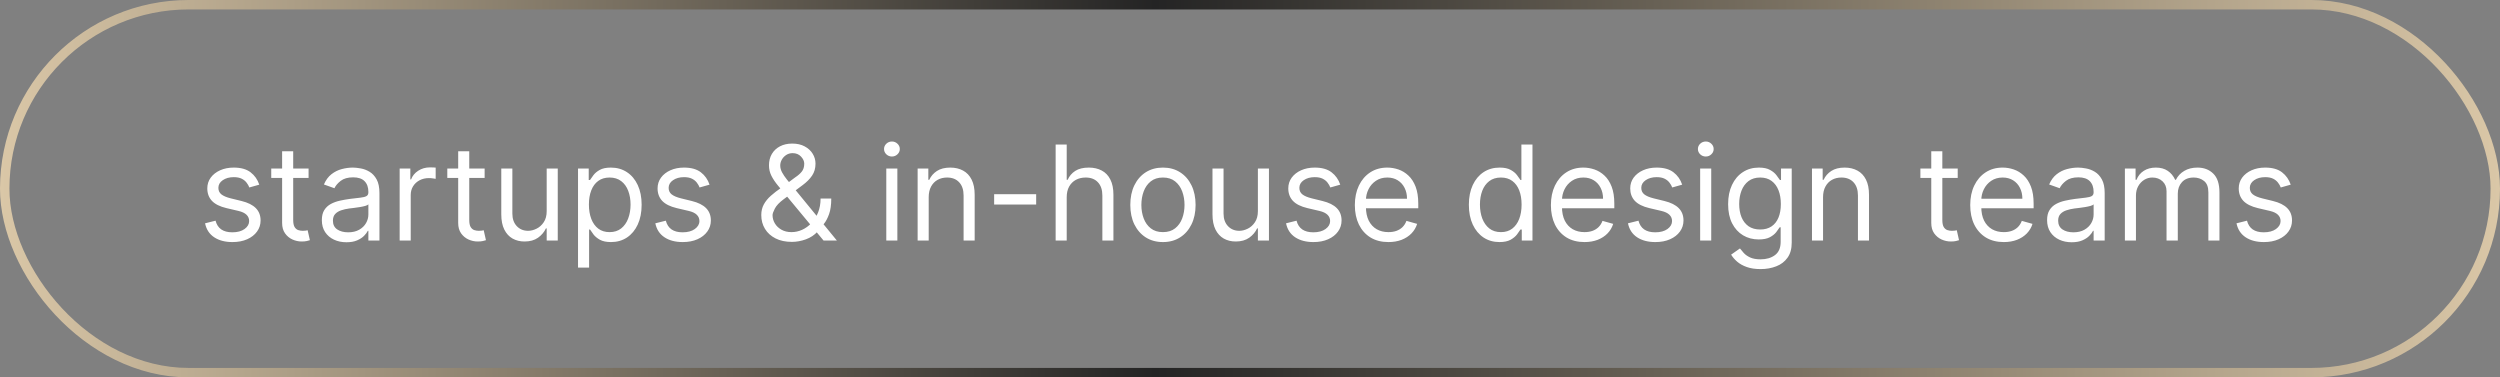 <?xml version="1.0" encoding="UTF-8"?> <svg xmlns="http://www.w3.org/2000/svg" width="265" height="40" viewBox="0 0 265 40" fill="none"><rect x="0" y="0" width="265" height="40" fill="#808080" stroke="none"/><rect x="0.5" y="0.5" width="264" height="39" rx="19.5" stroke="url(#paint0_linear_227_511)"></rect><path d="M27.483 19.574L26.429 19.872C26.363 19.697 26.265 19.526 26.136 19.36C26.01 19.191 25.837 19.052 25.619 18.942C25.4 18.833 25.12 18.778 24.778 18.778C24.311 18.778 23.922 18.886 23.61 19.102C23.302 19.314 23.148 19.584 23.148 19.912C23.148 20.204 23.254 20.434 23.466 20.603C23.678 20.772 24.009 20.913 24.46 21.026L25.594 21.304C26.276 21.47 26.785 21.723 27.12 22.065C27.455 22.403 27.622 22.838 27.622 23.372C27.622 23.81 27.496 24.201 27.244 24.546C26.996 24.89 26.648 25.162 26.2 25.361C25.753 25.56 25.233 25.659 24.639 25.659C23.86 25.659 23.216 25.49 22.705 25.152C22.195 24.814 21.872 24.32 21.736 23.671L22.849 23.392C22.956 23.803 23.156 24.111 23.451 24.317C23.749 24.522 24.139 24.625 24.619 24.625C25.166 24.625 25.6 24.509 25.922 24.277C26.247 24.042 26.409 23.76 26.409 23.432C26.409 23.167 26.316 22.945 26.131 22.766C25.945 22.583 25.66 22.447 25.276 22.358L24.003 22.06C23.303 21.894 22.79 21.637 22.462 21.289C22.137 20.938 21.974 20.499 21.974 19.972C21.974 19.541 22.095 19.16 22.337 18.828C22.583 18.497 22.916 18.236 23.337 18.048C23.761 17.859 24.241 17.764 24.778 17.764C25.534 17.764 26.127 17.93 26.558 18.261C26.992 18.593 27.301 19.03 27.483 19.574ZM32.709 17.864V18.858H28.752V17.864H32.709ZM29.905 16.034H31.079V23.312C31.079 23.644 31.127 23.892 31.223 24.058C31.322 24.221 31.448 24.33 31.601 24.386C31.756 24.439 31.921 24.466 32.093 24.466C32.222 24.466 32.328 24.459 32.411 24.446C32.494 24.43 32.56 24.416 32.61 24.406L32.849 25.46C32.769 25.49 32.658 25.52 32.515 25.55C32.373 25.583 32.192 25.599 31.974 25.599C31.642 25.599 31.317 25.528 30.999 25.386C30.684 25.243 30.422 25.026 30.214 24.734C30.008 24.443 29.905 24.075 29.905 23.631V16.034ZM36.721 25.679C36.237 25.679 35.798 25.588 35.404 25.405C35.01 25.22 34.696 24.953 34.464 24.605C34.232 24.254 34.116 23.829 34.116 23.332C34.116 22.895 34.203 22.54 34.375 22.268C34.547 21.993 34.778 21.778 35.066 21.622C35.354 21.466 35.672 21.35 36.02 21.274C36.372 21.195 36.725 21.132 37.079 21.085C37.543 21.026 37.92 20.981 38.208 20.951C38.5 20.918 38.712 20.863 38.844 20.787C38.98 20.711 39.048 20.578 39.048 20.389V20.349C39.048 19.859 38.914 19.478 38.645 19.206C38.38 18.934 37.978 18.798 37.437 18.798C36.877 18.798 36.438 18.921 36.12 19.166C35.802 19.412 35.578 19.673 35.449 19.952L34.335 19.554C34.534 19.09 34.799 18.729 35.13 18.47C35.465 18.208 35.83 18.026 36.224 17.923C36.622 17.817 37.013 17.764 37.398 17.764C37.643 17.764 37.925 17.794 38.243 17.854C38.564 17.91 38.874 18.028 39.172 18.207C39.474 18.386 39.724 18.656 39.923 19.017C40.122 19.378 40.221 19.862 40.221 20.469V25.5H39.048V24.466H38.989C38.909 24.632 38.776 24.809 38.591 24.998C38.405 25.187 38.158 25.348 37.85 25.48C37.542 25.613 37.166 25.679 36.721 25.679ZM36.9 24.625C37.364 24.625 37.755 24.534 38.074 24.352C38.395 24.169 38.637 23.934 38.8 23.646C38.965 23.357 39.048 23.054 39.048 22.736V21.662C38.998 21.722 38.889 21.776 38.72 21.826C38.554 21.872 38.362 21.914 38.143 21.95C37.928 21.983 37.717 22.013 37.512 22.04C37.31 22.063 37.146 22.083 37.02 22.099C36.715 22.139 36.43 22.204 36.165 22.293C35.903 22.38 35.691 22.51 35.528 22.686C35.369 22.858 35.29 23.094 35.29 23.392C35.29 23.8 35.44 24.108 35.742 24.317C36.047 24.522 36.433 24.625 36.9 24.625ZM42.363 25.5V17.864H43.496V19.017H43.576C43.715 18.639 43.967 18.333 44.332 18.097C44.696 17.862 45.107 17.744 45.565 17.744C45.651 17.744 45.758 17.746 45.888 17.749C46.017 17.753 46.115 17.758 46.181 17.764V18.957C46.141 18.947 46.05 18.933 45.908 18.913C45.769 18.889 45.621 18.878 45.465 18.878C45.094 18.878 44.763 18.956 44.471 19.111C44.182 19.264 43.954 19.476 43.785 19.748C43.619 20.016 43.536 20.323 43.536 20.668V25.5H42.363ZM51.371 17.864V18.858H47.414V17.864H51.371ZM48.568 16.034H49.741V23.312C49.741 23.644 49.789 23.892 49.885 24.058C49.984 24.221 50.11 24.33 50.263 24.386C50.419 24.439 50.583 24.466 50.755 24.466C50.884 24.466 50.99 24.459 51.073 24.446C51.156 24.43 51.222 24.416 51.272 24.406L51.511 25.46C51.431 25.49 51.32 25.52 51.178 25.55C51.035 25.583 50.854 25.599 50.636 25.599C50.304 25.599 49.979 25.528 49.661 25.386C49.346 25.243 49.084 25.026 48.876 24.734C48.67 24.443 48.568 24.075 48.568 23.631V16.034ZM57.949 22.378V17.864H59.122V25.5H57.949V24.207H57.869C57.69 24.595 57.412 24.925 57.034 25.197C56.656 25.465 56.179 25.599 55.602 25.599C55.125 25.599 54.701 25.495 54.33 25.286C53.958 25.074 53.667 24.756 53.455 24.332C53.242 23.904 53.136 23.366 53.136 22.716V17.864H54.31V22.636C54.31 23.193 54.465 23.637 54.777 23.969C55.092 24.3 55.493 24.466 55.98 24.466C56.272 24.466 56.568 24.391 56.87 24.242C57.175 24.093 57.43 23.864 57.636 23.556C57.844 23.248 57.949 22.855 57.949 22.378ZM61.271 28.364V17.864H62.405V19.077H62.544C62.63 18.944 62.749 18.775 62.902 18.57C63.058 18.361 63.28 18.175 63.568 18.013C63.86 17.847 64.254 17.764 64.751 17.764C65.394 17.764 65.961 17.925 66.451 18.246C66.942 18.568 67.325 19.024 67.6 19.614C67.875 20.204 68.013 20.9 68.013 21.702C68.013 22.51 67.875 23.211 67.6 23.805C67.325 24.395 66.944 24.852 66.457 25.177C65.969 25.498 65.407 25.659 64.771 25.659C64.281 25.659 63.888 25.578 63.593 25.416C63.298 25.25 63.071 25.062 62.912 24.854C62.753 24.642 62.63 24.466 62.544 24.327H62.444V28.364H61.271ZM62.425 21.682C62.425 22.259 62.509 22.767 62.678 23.208C62.847 23.646 63.094 23.989 63.419 24.237C63.744 24.483 64.141 24.605 64.612 24.605C65.103 24.605 65.512 24.476 65.84 24.217C66.171 23.956 66.42 23.604 66.586 23.163C66.755 22.719 66.839 22.225 66.839 21.682C66.839 21.145 66.757 20.661 66.591 20.23C66.428 19.796 66.181 19.453 65.85 19.201C65.522 18.946 65.109 18.818 64.612 18.818C64.135 18.818 63.734 18.939 63.409 19.181C63.084 19.42 62.839 19.755 62.673 20.185C62.507 20.613 62.425 21.112 62.425 21.682ZM75.212 19.574L74.157 19.872C74.091 19.697 73.993 19.526 73.864 19.36C73.738 19.191 73.566 19.052 73.347 18.942C73.128 18.833 72.848 18.778 72.507 18.778C72.04 18.778 71.65 18.886 71.339 19.102C71.03 19.314 70.876 19.584 70.876 19.912C70.876 20.204 70.982 20.434 71.194 20.603C71.406 20.772 71.738 20.913 72.189 21.026L73.322 21.304C74.005 21.47 74.514 21.723 74.849 22.065C75.183 22.403 75.351 22.838 75.351 23.372C75.351 23.81 75.225 24.201 74.973 24.546C74.724 24.89 74.376 25.162 73.929 25.361C73.481 25.56 72.961 25.659 72.368 25.659C71.589 25.659 70.944 25.49 70.434 25.152C69.923 24.814 69.6 24.32 69.464 23.671L70.578 23.392C70.684 23.803 70.885 24.111 71.18 24.317C71.478 24.522 71.867 24.625 72.348 24.625C72.895 24.625 73.329 24.509 73.65 24.277C73.975 24.042 74.138 23.76 74.138 23.432C74.138 23.167 74.045 22.945 73.859 22.766C73.674 22.583 73.389 22.447 73.004 22.358L71.731 22.06C71.032 21.894 70.518 21.637 70.19 21.289C69.865 20.938 69.703 20.499 69.703 19.972C69.703 19.541 69.824 19.16 70.066 18.828C70.311 18.497 70.644 18.236 71.065 18.048C71.489 17.859 71.97 17.764 72.507 17.764C73.263 17.764 73.856 17.93 74.287 18.261C74.721 18.593 75.029 19.03 75.212 19.574ZM83.938 25.639C83.268 25.639 82.692 25.517 82.208 25.271C81.724 25.026 81.351 24.69 81.089 24.262C80.827 23.834 80.696 23.346 80.696 22.796C80.696 22.371 80.786 21.995 80.965 21.667C81.147 21.335 81.397 21.029 81.716 20.747C82.037 20.462 82.407 20.177 82.824 19.892L84.296 18.798C84.584 18.609 84.814 18.407 84.987 18.192C85.162 17.976 85.25 17.695 85.25 17.347C85.25 17.088 85.136 16.838 84.907 16.596C84.682 16.354 84.385 16.233 84.017 16.233C83.759 16.233 83.53 16.299 83.331 16.432C83.136 16.561 82.982 16.727 82.869 16.929C82.76 17.128 82.705 17.333 82.705 17.546C82.705 17.784 82.769 18.026 82.899 18.271C83.031 18.513 83.199 18.762 83.401 19.017C83.606 19.269 83.819 19.527 84.037 19.793L88.711 25.5H87.299L83.441 20.847C83.083 20.416 82.758 20.025 82.466 19.673C82.175 19.322 81.943 18.976 81.77 18.634C81.598 18.293 81.512 17.923 81.512 17.526C81.512 17.068 81.613 16.667 81.815 16.322C82.02 15.974 82.307 15.704 82.675 15.512C83.046 15.316 83.481 15.219 83.978 15.219C84.488 15.219 84.927 15.318 85.295 15.517C85.663 15.713 85.946 15.973 86.145 16.298C86.344 16.619 86.444 16.969 86.444 17.347C86.444 17.834 86.323 18.256 86.081 18.614C85.839 18.972 85.509 19.305 85.091 19.614L83.063 21.125C82.606 21.463 82.296 21.791 82.133 22.109C81.971 22.428 81.89 22.656 81.89 22.796C81.89 23.114 81.972 23.41 82.138 23.685C82.304 23.96 82.537 24.183 82.839 24.352C83.141 24.521 83.494 24.605 83.898 24.605C84.283 24.605 84.657 24.524 85.022 24.361C85.386 24.196 85.716 23.957 86.011 23.646C86.309 23.334 86.545 22.959 86.717 22.522C86.893 22.084 86.981 21.592 86.981 21.046H88.114C88.114 21.722 88.036 22.273 87.88 22.701C87.725 23.129 87.549 23.463 87.353 23.705C87.158 23.947 87 24.128 86.881 24.247C86.841 24.297 86.805 24.347 86.772 24.396C86.739 24.446 86.702 24.496 86.662 24.546C86.334 24.913 85.92 25.188 85.419 25.371C84.919 25.55 84.425 25.639 83.938 25.639ZM93.947 25.5V17.864H95.12V25.5H93.947ZM94.543 16.591C94.315 16.591 94.118 16.513 93.952 16.357C93.79 16.201 93.708 16.014 93.708 15.796C93.708 15.577 93.79 15.389 93.952 15.234C94.118 15.078 94.315 15 94.543 15C94.772 15 94.968 15.078 95.13 15.234C95.296 15.389 95.379 15.577 95.379 15.796C95.379 16.014 95.296 16.201 95.13 16.357C94.968 16.513 94.772 16.591 94.543 16.591ZM98.442 20.906V25.5H97.269V17.864H98.403V19.057H98.502C98.681 18.669 98.953 18.358 99.317 18.122C99.682 17.884 100.153 17.764 100.729 17.764C101.246 17.764 101.699 17.87 102.087 18.082C102.474 18.291 102.776 18.609 102.991 19.037C103.207 19.461 103.315 19.998 103.315 20.648V25.5H102.141V20.727C102.141 20.127 101.986 19.66 101.674 19.325C101.362 18.987 100.935 18.818 100.391 18.818C100.017 18.818 99.682 18.899 99.387 19.062C99.095 19.224 98.865 19.461 98.696 19.773C98.527 20.084 98.442 20.462 98.442 20.906ZM109.834 20.588V21.682H105.379V20.588H109.834ZM113.071 20.906V25.5H111.898V15.318H113.071V19.057H113.171C113.35 18.662 113.618 18.349 113.976 18.117C114.337 17.882 114.818 17.764 115.418 17.764C115.938 17.764 116.394 17.869 116.785 18.077C117.176 18.283 117.48 18.599 117.695 19.027C117.914 19.451 118.023 19.991 118.023 20.648V25.5H116.85V20.727C116.85 20.121 116.692 19.652 116.377 19.32C116.066 18.986 115.633 18.818 115.08 18.818C114.695 18.818 114.351 18.899 114.046 19.062C113.744 19.224 113.506 19.461 113.33 19.773C113.158 20.084 113.071 20.462 113.071 20.906ZM123.272 25.659C122.582 25.659 121.978 25.495 121.457 25.167C120.94 24.839 120.536 24.38 120.244 23.79C119.956 23.2 119.812 22.51 119.812 21.722C119.812 20.926 119.956 20.232 120.244 19.639C120.536 19.045 120.94 18.584 121.457 18.256C121.978 17.928 122.582 17.764 123.272 17.764C123.961 17.764 124.564 17.928 125.081 18.256C125.602 18.584 126.006 19.045 126.295 19.639C126.586 20.232 126.732 20.926 126.732 21.722C126.732 22.51 126.586 23.2 126.295 23.79C126.006 24.38 125.602 24.839 125.081 25.167C124.564 25.495 123.961 25.659 123.272 25.659ZM123.272 24.605C123.796 24.605 124.226 24.471 124.564 24.202C124.903 23.934 125.153 23.581 125.315 23.143C125.478 22.706 125.559 22.232 125.559 21.722C125.559 21.211 125.478 20.736 125.315 20.295C125.153 19.854 124.903 19.498 124.564 19.226C124.226 18.954 123.796 18.818 123.272 18.818C122.748 18.818 122.317 18.954 121.979 19.226C121.641 19.498 121.391 19.854 121.229 20.295C121.066 20.736 120.985 21.211 120.985 21.722C120.985 22.232 121.066 22.706 121.229 23.143C121.391 23.581 121.641 23.934 121.979 24.202C122.317 24.471 122.748 24.605 123.272 24.605ZM133.336 22.378V17.864H134.509V25.5H133.336V24.207H133.256C133.077 24.595 132.799 24.925 132.421 25.197C132.043 25.465 131.566 25.599 130.989 25.599C130.512 25.599 130.087 25.495 129.716 25.286C129.345 25.074 129.053 24.756 128.841 24.332C128.629 23.904 128.523 23.366 128.523 22.716V17.864H129.696V22.636C129.696 23.193 129.852 23.637 130.164 23.969C130.479 24.3 130.88 24.466 131.367 24.466C131.658 24.466 131.955 24.391 132.257 24.242C132.562 24.093 132.817 23.864 133.022 23.556C133.231 23.248 133.336 22.855 133.336 22.378ZM142.067 19.574L141.013 19.872C140.947 19.697 140.849 19.526 140.72 19.36C140.594 19.191 140.421 19.052 140.203 18.942C139.984 18.833 139.704 18.778 139.362 18.778C138.895 18.778 138.506 18.886 138.194 19.102C137.886 19.314 137.732 19.584 137.732 19.912C137.732 20.204 137.838 20.434 138.05 20.603C138.262 20.772 138.593 20.913 139.044 21.026L140.178 21.304C140.86 21.47 141.369 21.723 141.704 22.065C142.039 22.403 142.206 22.838 142.206 23.372C142.206 23.81 142.08 24.201 141.828 24.546C141.58 24.89 141.232 25.162 140.784 25.361C140.337 25.56 139.816 25.659 139.223 25.659C138.444 25.659 137.8 25.49 137.289 25.152C136.779 24.814 136.456 24.32 136.32 23.671L137.433 23.392C137.539 23.803 137.74 24.111 138.035 24.317C138.333 24.522 138.723 24.625 139.203 24.625C139.75 24.625 140.184 24.509 140.506 24.277C140.831 24.042 140.993 23.76 140.993 23.432C140.993 23.167 140.9 22.945 140.715 22.766C140.529 22.583 140.244 22.447 139.86 22.358L138.587 22.06C137.887 21.894 137.374 21.637 137.046 21.289C136.721 20.938 136.558 20.499 136.558 19.972C136.558 19.541 136.679 19.16 136.921 18.828C137.167 18.497 137.5 18.236 137.921 18.048C138.345 17.859 138.825 17.764 139.362 17.764C140.118 17.764 140.711 17.93 141.142 18.261C141.576 18.593 141.885 19.03 142.067 19.574ZM147.174 25.659C146.438 25.659 145.804 25.497 145.27 25.172C144.74 24.844 144.33 24.386 144.042 23.8C143.757 23.21 143.614 22.524 143.614 21.741C143.614 20.959 143.757 20.27 144.042 19.673C144.33 19.073 144.731 18.606 145.245 18.271C145.762 17.933 146.365 17.764 147.055 17.764C147.452 17.764 147.845 17.831 148.233 17.963C148.621 18.096 148.974 18.311 149.292 18.609C149.61 18.904 149.864 19.296 150.053 19.783C150.241 20.27 150.336 20.87 150.336 21.582V22.079H144.45V21.065H149.143C149.143 20.634 149.057 20.25 148.884 19.912C148.715 19.574 148.473 19.307 148.158 19.111C147.847 18.916 147.479 18.818 147.055 18.818C146.587 18.818 146.183 18.934 145.842 19.166C145.504 19.395 145.243 19.693 145.061 20.061C144.879 20.429 144.788 20.823 144.788 21.244V21.921C144.788 22.497 144.887 22.986 145.086 23.387C145.288 23.785 145.568 24.088 145.926 24.297C146.284 24.502 146.7 24.605 147.174 24.605C147.482 24.605 147.761 24.562 148.009 24.476C148.261 24.386 148.478 24.254 148.661 24.078C148.843 23.899 148.984 23.677 149.083 23.412L150.217 23.73C150.097 24.115 149.897 24.453 149.615 24.744C149.333 25.033 148.985 25.258 148.571 25.421C148.157 25.579 147.691 25.659 147.174 25.659ZM158.942 25.659C158.305 25.659 157.744 25.498 157.256 25.177C156.769 24.852 156.388 24.395 156.113 23.805C155.838 23.211 155.7 22.51 155.7 21.702C155.7 20.9 155.838 20.204 156.113 19.614C156.388 19.024 156.771 18.568 157.261 18.246C157.752 17.925 158.319 17.764 158.962 17.764C159.459 17.764 159.852 17.847 160.14 18.013C160.432 18.175 160.654 18.361 160.806 18.57C160.962 18.775 161.083 18.944 161.169 19.077H161.268V15.318H162.442V25.5H161.308V24.327H161.169C161.083 24.466 160.96 24.642 160.801 24.854C160.642 25.062 160.415 25.25 160.12 25.416C159.825 25.578 159.432 25.659 158.942 25.659ZM159.101 24.605C159.571 24.605 159.969 24.483 160.294 24.237C160.619 23.989 160.866 23.646 161.035 23.208C161.204 22.767 161.288 22.259 161.288 21.682C161.288 21.112 161.205 20.613 161.04 20.185C160.874 19.755 160.629 19.42 160.304 19.181C159.979 18.939 159.578 18.818 159.101 18.818C158.604 18.818 158.189 18.946 157.858 19.201C157.53 19.453 157.283 19.796 157.117 20.23C156.955 20.661 156.874 21.145 156.874 21.682C156.874 22.225 156.956 22.719 157.122 23.163C157.291 23.604 157.54 23.956 157.868 24.217C158.199 24.476 158.61 24.605 159.101 24.605ZM167.955 25.659C167.219 25.659 166.585 25.497 166.051 25.172C165.521 24.844 165.112 24.386 164.823 23.8C164.538 23.21 164.396 22.524 164.396 21.741C164.396 20.959 164.538 20.27 164.823 19.673C165.112 19.073 165.513 18.606 166.026 18.271C166.543 17.933 167.147 17.764 167.836 17.764C168.234 17.764 168.626 17.831 169.014 17.963C169.402 18.096 169.755 18.311 170.073 18.609C170.391 18.904 170.645 19.296 170.834 19.783C171.023 20.27 171.117 20.87 171.117 21.582V22.079H165.231V21.065H169.924C169.924 20.634 169.838 20.25 169.665 19.912C169.496 19.574 169.254 19.307 168.94 19.111C168.628 18.916 168.26 18.818 167.836 18.818C167.369 18.818 166.964 18.934 166.623 19.166C166.285 19.395 166.025 19.693 165.842 20.061C165.66 20.429 165.569 20.823 165.569 21.244V21.921C165.569 22.497 165.668 22.986 165.867 23.387C166.069 23.785 166.349 24.088 166.707 24.297C167.065 24.502 167.481 24.605 167.955 24.605C168.263 24.605 168.542 24.562 168.79 24.476C169.042 24.386 169.259 24.254 169.442 24.078C169.624 23.899 169.765 23.677 169.864 23.412L170.998 23.73C170.879 24.115 170.678 24.453 170.396 24.744C170.115 25.033 169.767 25.258 169.352 25.421C168.938 25.579 168.472 25.659 167.955 25.659ZM178.311 19.574L177.257 19.872C177.191 19.697 177.093 19.526 176.964 19.36C176.838 19.191 176.665 19.052 176.447 18.942C176.228 18.833 175.948 18.778 175.607 18.778C175.139 18.778 174.75 18.886 174.438 19.102C174.13 19.314 173.976 19.584 173.976 19.912C173.976 20.204 174.082 20.434 174.294 20.603C174.506 20.772 174.838 20.913 175.288 21.026L176.422 21.304C177.105 21.47 177.613 21.723 177.948 22.065C178.283 22.403 178.45 22.838 178.45 23.372C178.45 23.81 178.324 24.201 178.072 24.546C177.824 24.89 177.476 25.162 177.028 25.361C176.581 25.56 176.061 25.659 175.467 25.659C174.688 25.659 174.044 25.49 173.533 25.152C173.023 24.814 172.7 24.32 172.564 23.671L173.678 23.392C173.784 23.803 173.984 24.111 174.279 24.317C174.577 24.522 174.967 24.625 175.447 24.625C175.994 24.625 176.429 24.509 176.75 24.277C177.075 24.042 177.237 23.76 177.237 23.432C177.237 23.167 177.144 22.945 176.959 22.766C176.773 22.583 176.488 22.447 176.104 22.358L174.831 22.06C174.132 21.894 173.618 21.637 173.29 21.289C172.965 20.938 172.803 20.499 172.803 19.972C172.803 19.541 172.924 19.16 173.165 18.828C173.411 18.497 173.744 18.236 174.165 18.048C174.589 17.859 175.07 17.764 175.607 17.764C176.362 17.764 176.955 17.93 177.386 18.261C177.821 18.593 178.129 19.03 178.311 19.574ZM180.216 25.5V17.864H181.39V25.5H180.216ZM180.813 16.591C180.584 16.591 180.387 16.513 180.221 16.357C180.059 16.201 179.978 16.014 179.978 15.796C179.978 15.577 180.059 15.389 180.221 15.234C180.387 15.078 180.584 15 180.813 15C181.042 15 181.237 15.078 181.4 15.234C181.565 15.389 181.648 15.577 181.648 15.796C181.648 16.014 181.565 16.201 181.4 16.357C181.237 16.513 181.042 16.591 180.813 16.591ZM186.621 28.523C186.054 28.523 185.567 28.45 185.159 28.304C184.752 28.162 184.412 27.973 184.14 27.737C183.872 27.505 183.658 27.257 183.499 26.991L184.434 26.335C184.54 26.474 184.674 26.634 184.836 26.812C184.999 26.995 185.221 27.152 185.502 27.285C185.788 27.421 186.16 27.489 186.621 27.489C187.238 27.489 187.746 27.34 188.147 27.041C188.548 26.743 188.749 26.276 188.749 25.639V24.088H188.65C188.563 24.227 188.441 24.4 188.282 24.605C188.126 24.807 187.9 24.988 187.605 25.147C187.314 25.303 186.919 25.381 186.422 25.381C185.806 25.381 185.252 25.235 184.762 24.943C184.275 24.651 183.888 24.227 183.603 23.671C183.322 23.114 183.181 22.438 183.181 21.642C183.181 20.86 183.318 20.179 183.593 19.599C183.868 19.015 184.251 18.565 184.742 18.246C185.232 17.925 185.799 17.764 186.442 17.764C186.939 17.764 187.334 17.847 187.625 18.013C187.92 18.175 188.146 18.361 188.301 18.57C188.461 18.775 188.583 18.944 188.669 19.077H188.789V17.864H189.922V25.719C189.922 26.375 189.773 26.909 189.475 27.32C189.18 27.734 188.782 28.037 188.282 28.229C187.784 28.425 187.231 28.523 186.621 28.523ZM186.581 24.327C187.052 24.327 187.45 24.219 187.775 24.004C188.099 23.788 188.346 23.478 188.515 23.074C188.684 22.669 188.769 22.186 188.769 21.622C188.769 21.072 188.686 20.586 188.52 20.166C188.355 19.745 188.109 19.415 187.784 19.176C187.46 18.938 187.059 18.818 186.581 18.818C186.084 18.818 185.67 18.944 185.338 19.196C185.01 19.448 184.763 19.786 184.598 20.21C184.435 20.634 184.354 21.105 184.354 21.622C184.354 22.152 184.437 22.621 184.603 23.029C184.772 23.433 185.02 23.752 185.348 23.984C185.68 24.212 186.091 24.327 186.581 24.327ZM193.243 20.906V25.5H192.07V17.864H193.203V19.057H193.303C193.482 18.669 193.754 18.358 194.118 18.122C194.483 17.884 194.953 17.764 195.53 17.764C196.047 17.764 196.5 17.87 196.887 18.082C197.275 18.291 197.577 18.609 197.792 19.037C198.008 19.461 198.115 19.998 198.115 20.648V25.5H196.942V20.727C196.942 20.127 196.786 19.66 196.475 19.325C196.163 18.987 195.736 18.818 195.192 18.818C194.818 18.818 194.483 18.899 194.188 19.062C193.896 19.224 193.666 19.461 193.497 19.773C193.328 20.084 193.243 20.462 193.243 20.906ZM207.518 17.864V18.858H203.561V17.864H207.518ZM204.714 16.034H205.887V23.312C205.887 23.644 205.935 23.892 206.031 24.058C206.131 24.221 206.257 24.33 206.409 24.386C206.565 24.439 206.729 24.466 206.901 24.466C207.031 24.466 207.137 24.459 207.22 24.446C207.302 24.43 207.369 24.416 207.419 24.406L207.657 25.46C207.578 25.49 207.467 25.52 207.324 25.55C207.182 25.583 207.001 25.599 206.782 25.599C206.451 25.599 206.126 25.528 205.808 25.386C205.493 25.243 205.231 25.026 205.022 24.734C204.817 24.443 204.714 24.075 204.714 23.631V16.034ZM212.403 25.659C211.667 25.659 211.032 25.497 210.498 25.172C209.968 24.844 209.559 24.386 209.27 23.8C208.985 23.21 208.843 22.524 208.843 21.741C208.843 20.959 208.985 20.27 209.27 19.673C209.559 19.073 209.96 18.606 210.474 18.271C210.991 17.933 211.594 17.764 212.283 17.764C212.681 17.764 213.074 17.831 213.461 17.963C213.849 18.096 214.202 18.311 214.52 18.609C214.839 18.904 215.092 19.296 215.281 19.783C215.47 20.27 215.564 20.87 215.564 21.582V22.079H209.678V21.065H214.371C214.371 20.634 214.285 20.25 214.113 19.912C213.944 19.574 213.702 19.307 213.387 19.111C213.075 18.916 212.707 18.818 212.283 18.818C211.816 18.818 211.412 18.934 211.07 19.166C210.732 19.395 210.472 19.693 210.29 20.061C210.107 20.429 210.016 20.823 210.016 21.244V21.921C210.016 22.497 210.116 22.986 210.314 23.387C210.517 23.785 210.797 24.088 211.155 24.297C211.513 24.502 211.929 24.605 212.403 24.605C212.711 24.605 212.989 24.562 213.238 24.476C213.49 24.386 213.707 24.254 213.889 24.078C214.071 23.899 214.212 23.677 214.312 23.412L215.445 23.73C215.326 24.115 215.125 24.453 214.844 24.744C214.562 25.033 214.214 25.258 213.8 25.421C213.385 25.579 212.92 25.659 212.403 25.659ZM219.596 25.679C219.113 25.679 218.673 25.588 218.279 25.405C217.885 25.22 217.571 24.953 217.339 24.605C217.107 24.254 216.991 23.829 216.991 23.332C216.991 22.895 217.077 22.54 217.25 22.268C217.422 21.993 217.653 21.778 217.941 21.622C218.229 21.466 218.547 21.35 218.895 21.274C219.247 21.195 219.6 21.132 219.954 21.085C220.418 21.026 220.795 20.981 221.083 20.951C221.375 20.918 221.587 20.863 221.719 20.787C221.855 20.711 221.923 20.578 221.923 20.389V20.349C221.923 19.859 221.789 19.478 221.52 19.206C221.255 18.934 220.853 18.798 220.312 18.798C219.752 18.798 219.313 18.921 218.995 19.166C218.677 19.412 218.453 19.673 218.324 19.952L217.21 19.554C217.409 19.09 217.674 18.729 218.006 18.47C218.34 18.208 218.705 18.026 219.099 17.923C219.497 17.817 219.888 17.764 220.273 17.764C220.518 17.764 220.8 17.794 221.118 17.854C221.439 17.91 221.749 18.028 222.047 18.207C222.349 18.386 222.599 18.656 222.798 19.017C222.997 19.378 223.096 19.862 223.096 20.469V25.5H221.923V24.466H221.863C221.784 24.632 221.651 24.809 221.466 24.998C221.28 25.187 221.033 25.348 220.725 25.48C220.417 25.613 220.041 25.679 219.596 25.679ZM219.775 24.625C220.239 24.625 220.631 24.534 220.949 24.352C221.27 24.169 221.512 23.934 221.675 23.646C221.84 23.357 221.923 23.054 221.923 22.736V21.662C221.873 21.722 221.764 21.776 221.595 21.826C221.429 21.872 221.237 21.914 221.018 21.95C220.803 21.983 220.592 22.013 220.387 22.04C220.185 22.063 220.021 22.083 219.895 22.099C219.59 22.139 219.305 22.204 219.04 22.293C218.778 22.38 218.566 22.51 218.403 22.686C218.244 22.858 218.165 23.094 218.165 23.392C218.165 23.8 218.315 24.108 218.617 24.317C218.922 24.522 219.308 24.625 219.775 24.625ZM225.238 25.5V17.864H226.371V19.057H226.471C226.63 18.649 226.887 18.333 227.241 18.107C227.596 17.879 228.022 17.764 228.519 17.764C229.023 17.764 229.442 17.879 229.777 18.107C230.115 18.333 230.379 18.649 230.567 19.057H230.647C230.843 18.662 231.136 18.349 231.527 18.117C231.918 17.882 232.387 17.764 232.934 17.764C233.617 17.764 234.175 17.978 234.609 18.405C235.044 18.83 235.261 19.491 235.261 20.389V25.5H234.087V20.389C234.087 19.826 233.933 19.423 233.625 19.181C233.317 18.939 232.954 18.818 232.536 18.818C231.999 18.818 231.583 18.981 231.288 19.305C230.993 19.627 230.846 20.035 230.846 20.528V25.5H229.653V20.27C229.653 19.836 229.512 19.486 229.23 19.221C228.948 18.952 228.585 18.818 228.141 18.818C227.836 18.818 227.551 18.899 227.286 19.062C227.024 19.224 226.812 19.45 226.65 19.738C226.491 20.023 226.411 20.353 226.411 20.727V25.5H225.238ZM242.815 19.574L241.761 19.872C241.695 19.697 241.597 19.526 241.468 19.36C241.342 19.191 241.169 19.052 240.951 18.942C240.732 18.833 240.452 18.778 240.11 18.778C239.643 18.778 239.254 18.886 238.942 19.102C238.634 19.314 238.48 19.584 238.48 19.912C238.48 20.204 238.586 20.434 238.798 20.603C239.01 20.772 239.342 20.913 239.792 21.026L240.926 21.304C241.609 21.47 242.117 21.723 242.452 22.065C242.787 22.403 242.954 22.838 242.954 23.372C242.954 23.81 242.828 24.201 242.576 24.546C242.328 24.89 241.98 25.162 241.532 25.361C241.085 25.56 240.565 25.659 239.971 25.659C239.192 25.659 238.548 25.49 238.037 25.152C237.527 24.814 237.204 24.32 237.068 23.671L238.181 23.392C238.288 23.803 238.488 24.111 238.783 24.317C239.081 24.522 239.471 24.625 239.951 24.625C240.498 24.625 240.932 24.509 241.254 24.277C241.579 24.042 241.741 23.76 241.741 23.432C241.741 23.167 241.648 22.945 241.463 22.766C241.277 22.583 240.992 22.447 240.608 22.358L239.335 22.06C238.636 21.894 238.122 21.637 237.794 21.289C237.469 20.938 237.306 20.499 237.306 19.972C237.306 19.541 237.427 19.16 237.669 18.828C237.915 18.497 238.248 18.236 238.669 18.048C239.093 17.859 239.574 17.764 240.11 17.764C240.866 17.764 241.459 17.93 241.89 18.261C242.324 18.593 242.633 19.03 242.815 19.574Z" fill="white"></path><defs><linearGradient id="paint0_linear_227_511" x1="0" y1="20" x2="265" y2="20" gradientUnits="userSpaceOnUse"><stop stop-color="#DAC7A7"></stop><stop offset="0.462" stop-color="#242424"></stop><stop offset="1" stop-color="#DAC7A7"></stop></linearGradient></defs></svg> 